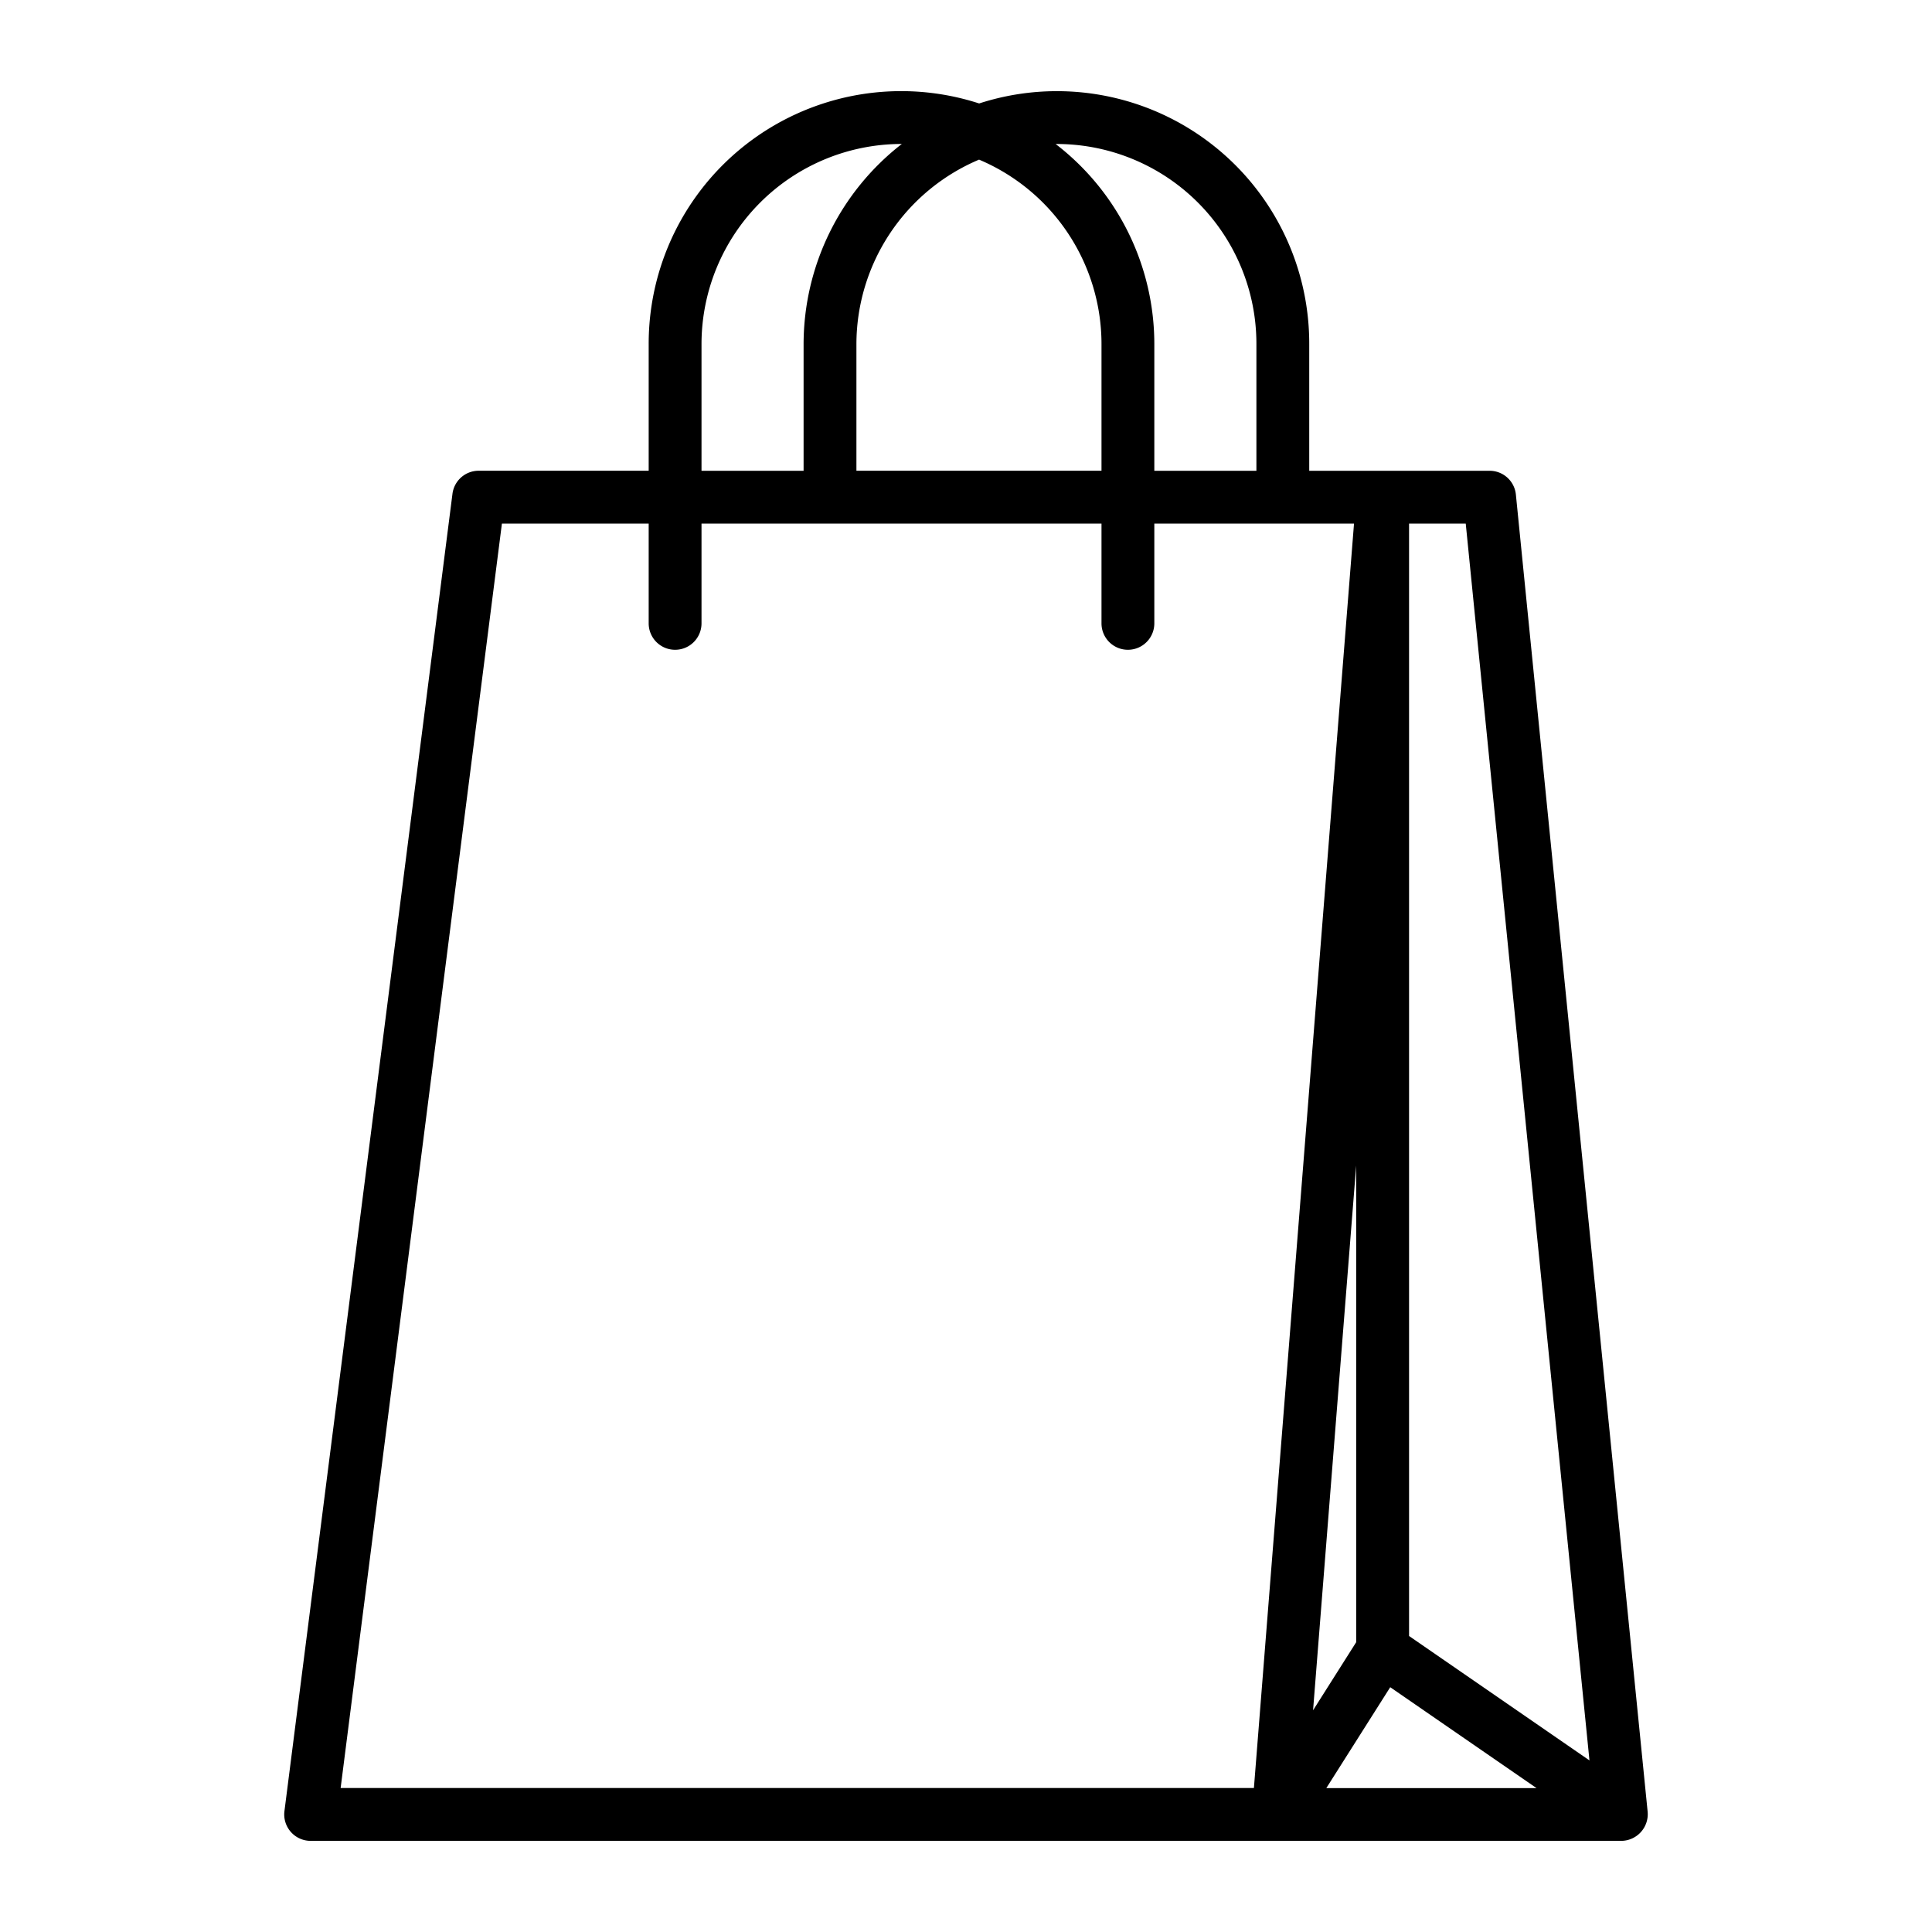 <svg xmlns="http://www.w3.org/2000/svg" width="128" height="128" viewBox="0 0 128 128">
  <title>PAPER BAG</title>
  <path d="M109.161,120.036l-8.73-87.27A1.749,1.749,0,0,0,98.69,31.19H86.74v-8.4A16.716,16.716,0,0,0,64.871,6.854,16.732,16.732,0,0,0,42.977,22.788v8.4H31.712a1.749,1.749,0,0,0-1.735,1.528L18.845,119.991a1.75,1.75,0,0,0,1.736,1.971l86.824,0,.013,0A1.768,1.768,0,0,0,109.161,120.036ZM89.851,108.8l-2.857,4.511L89.851,77.22Zm2.255,2.982,9.691,6.683H87.873Zm13.2,4.85-11.952-8.243V34.69h3.755ZM69.99,9.54A13.239,13.239,0,0,1,83.24,22.79v8.4H76.477v-8.4A16.715,16.715,0,0,0,69.94,9.542Zm-5.124,1.036a13.269,13.269,0,0,1,8.111,12.212v8.4H56.74v-8.4A13.288,13.288,0,0,1,64.866,10.576ZM46.477,22.788a13.265,13.265,0,0,1,13.25-13.25h.02A16.811,16.811,0,0,0,53.24,22.79v8.4H46.477ZM33.253,34.69h9.724V41.3a1.75,1.75,0,0,0,3.5,0V34.69h26.5V41.3a1.75,1.75,0,0,0,3.5,0V34.69h13.23l-6.632,83.77-60.507,0Z"/>
</svg>
